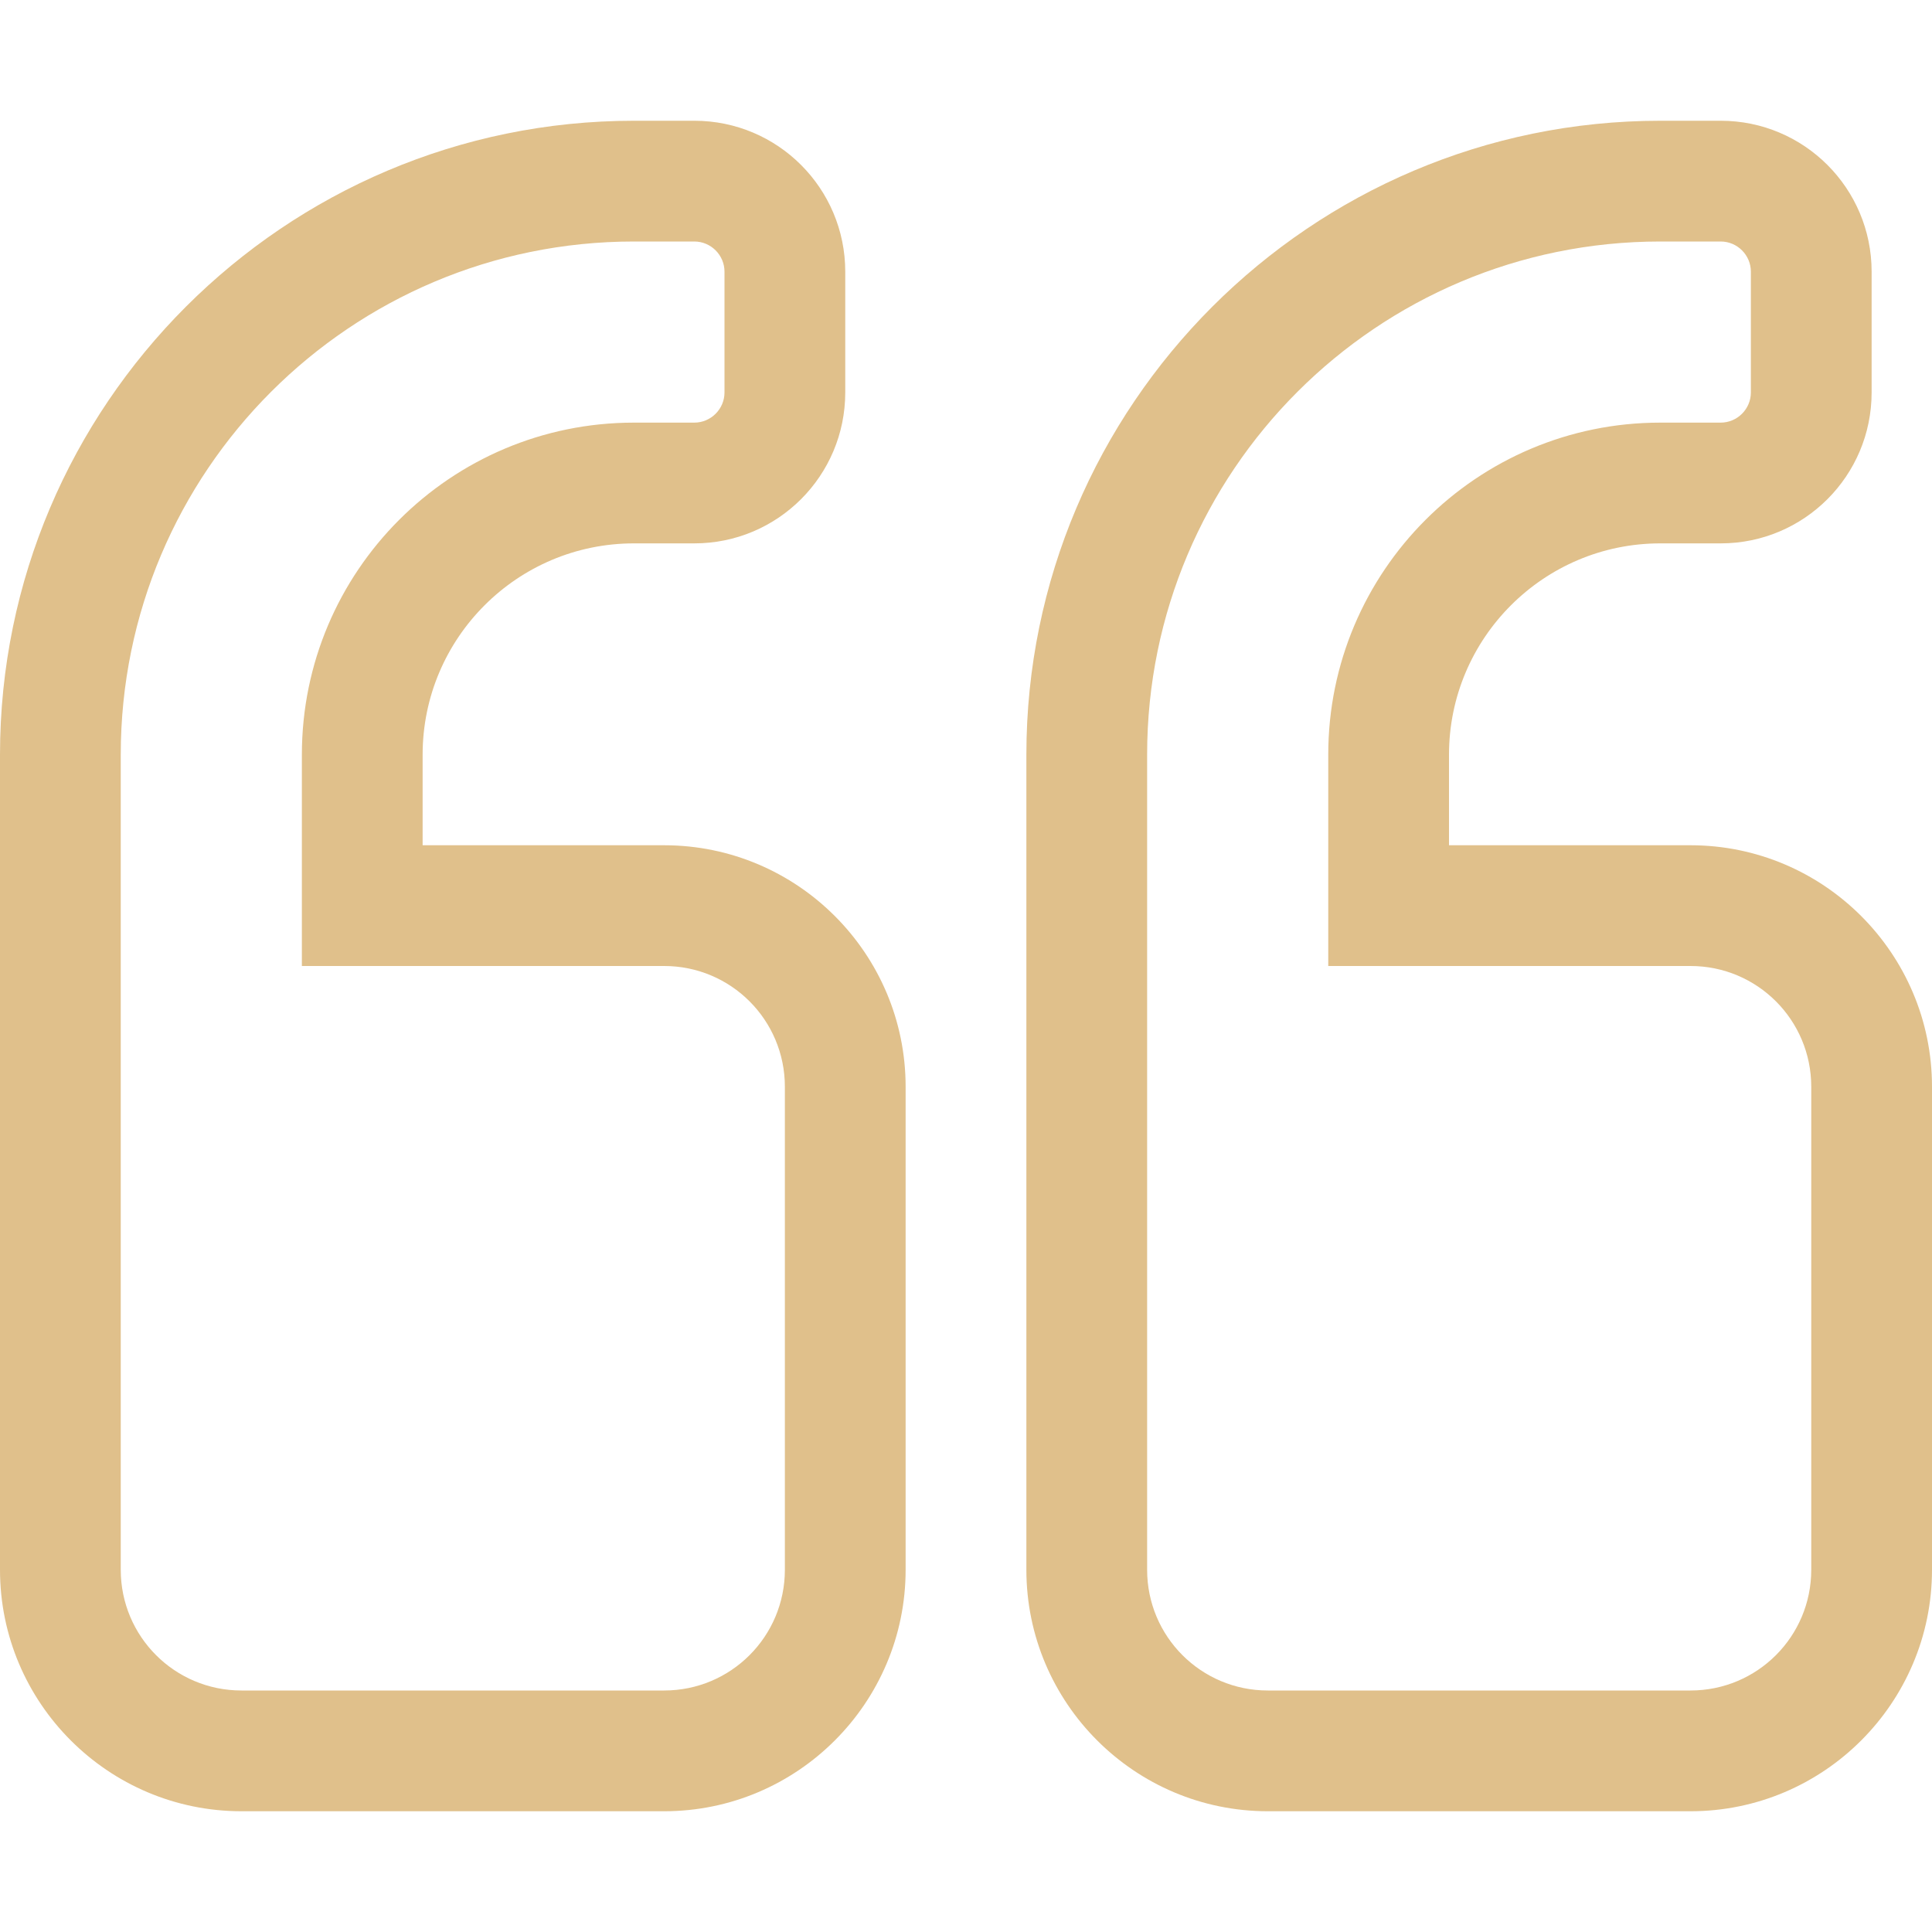 <?xml version="1.0" encoding="utf-8"?>
<!-- Generator: Adobe Illustrator 24.0.2, SVG Export Plug-In . SVG Version: 6.00 Build 0)  -->
<svg version="1.1" id="Layer_1" xmlns="http://www.w3.org/2000/svg" xmlns:xlink="http://www.w3.org/1999/xlink" x="0px" y="0px"
	 viewBox="0 0 512 512" style="enable-background:new 0 0 512 512;" xml:space="preserve">
<style type="text/css">
	.st0{fill:#E0C08B;}
</style>
<path class="st0" d="M448,224h-64v-24c0-30.9,25.1-56,56-56h16c22.1,0,40-17.9,40-40V72c0-22.1-17.9-40-40-40h-16
	c-92.6,0-168,75.4-168,168v216c0,35.3,28.7,64,64,64h112c35.3,0,64-28.7,64-64V288C512,252.7,483.3,224,448,224z M480,416
	c0,17.7-14.3,32-32,32H336c-17.7,0-32-14.3-32-32V200c0-75.1,60.9-136,136-136h16c4.4,0,8,3.6,8,8v32c0,4.4-3.6,8-8,8h-16
	c-48.6,0-88,39.4-88,88v56h96c17.7,0,32,14.3,32,32V416z M176,224h-64v-24c0-30.9,25.1-56,56-56h16c22.1,0,40-17.9,40-40V72
	c0-22.1-17.9-40-40-40h-16C75.4,32,0,107.4,0,200v216c0,35.3,28.7,64,64,64h112c35.3,0,64-28.7,64-64V288
	C240,252.7,211.3,224,176,224z M208,416c0,17.7-14.3,32-32,32H64c-17.7,0-32-14.3-32-32V200c0-75.1,60.9-136,136-136h16
	c4.4,0,8,3.6,8,8v32c0,4.4-3.6,8-8,8h-16c-48.6,0-88,39.4-88,88v56h96c17.7,0,32,14.3,32,32V416z"/>
</svg>
